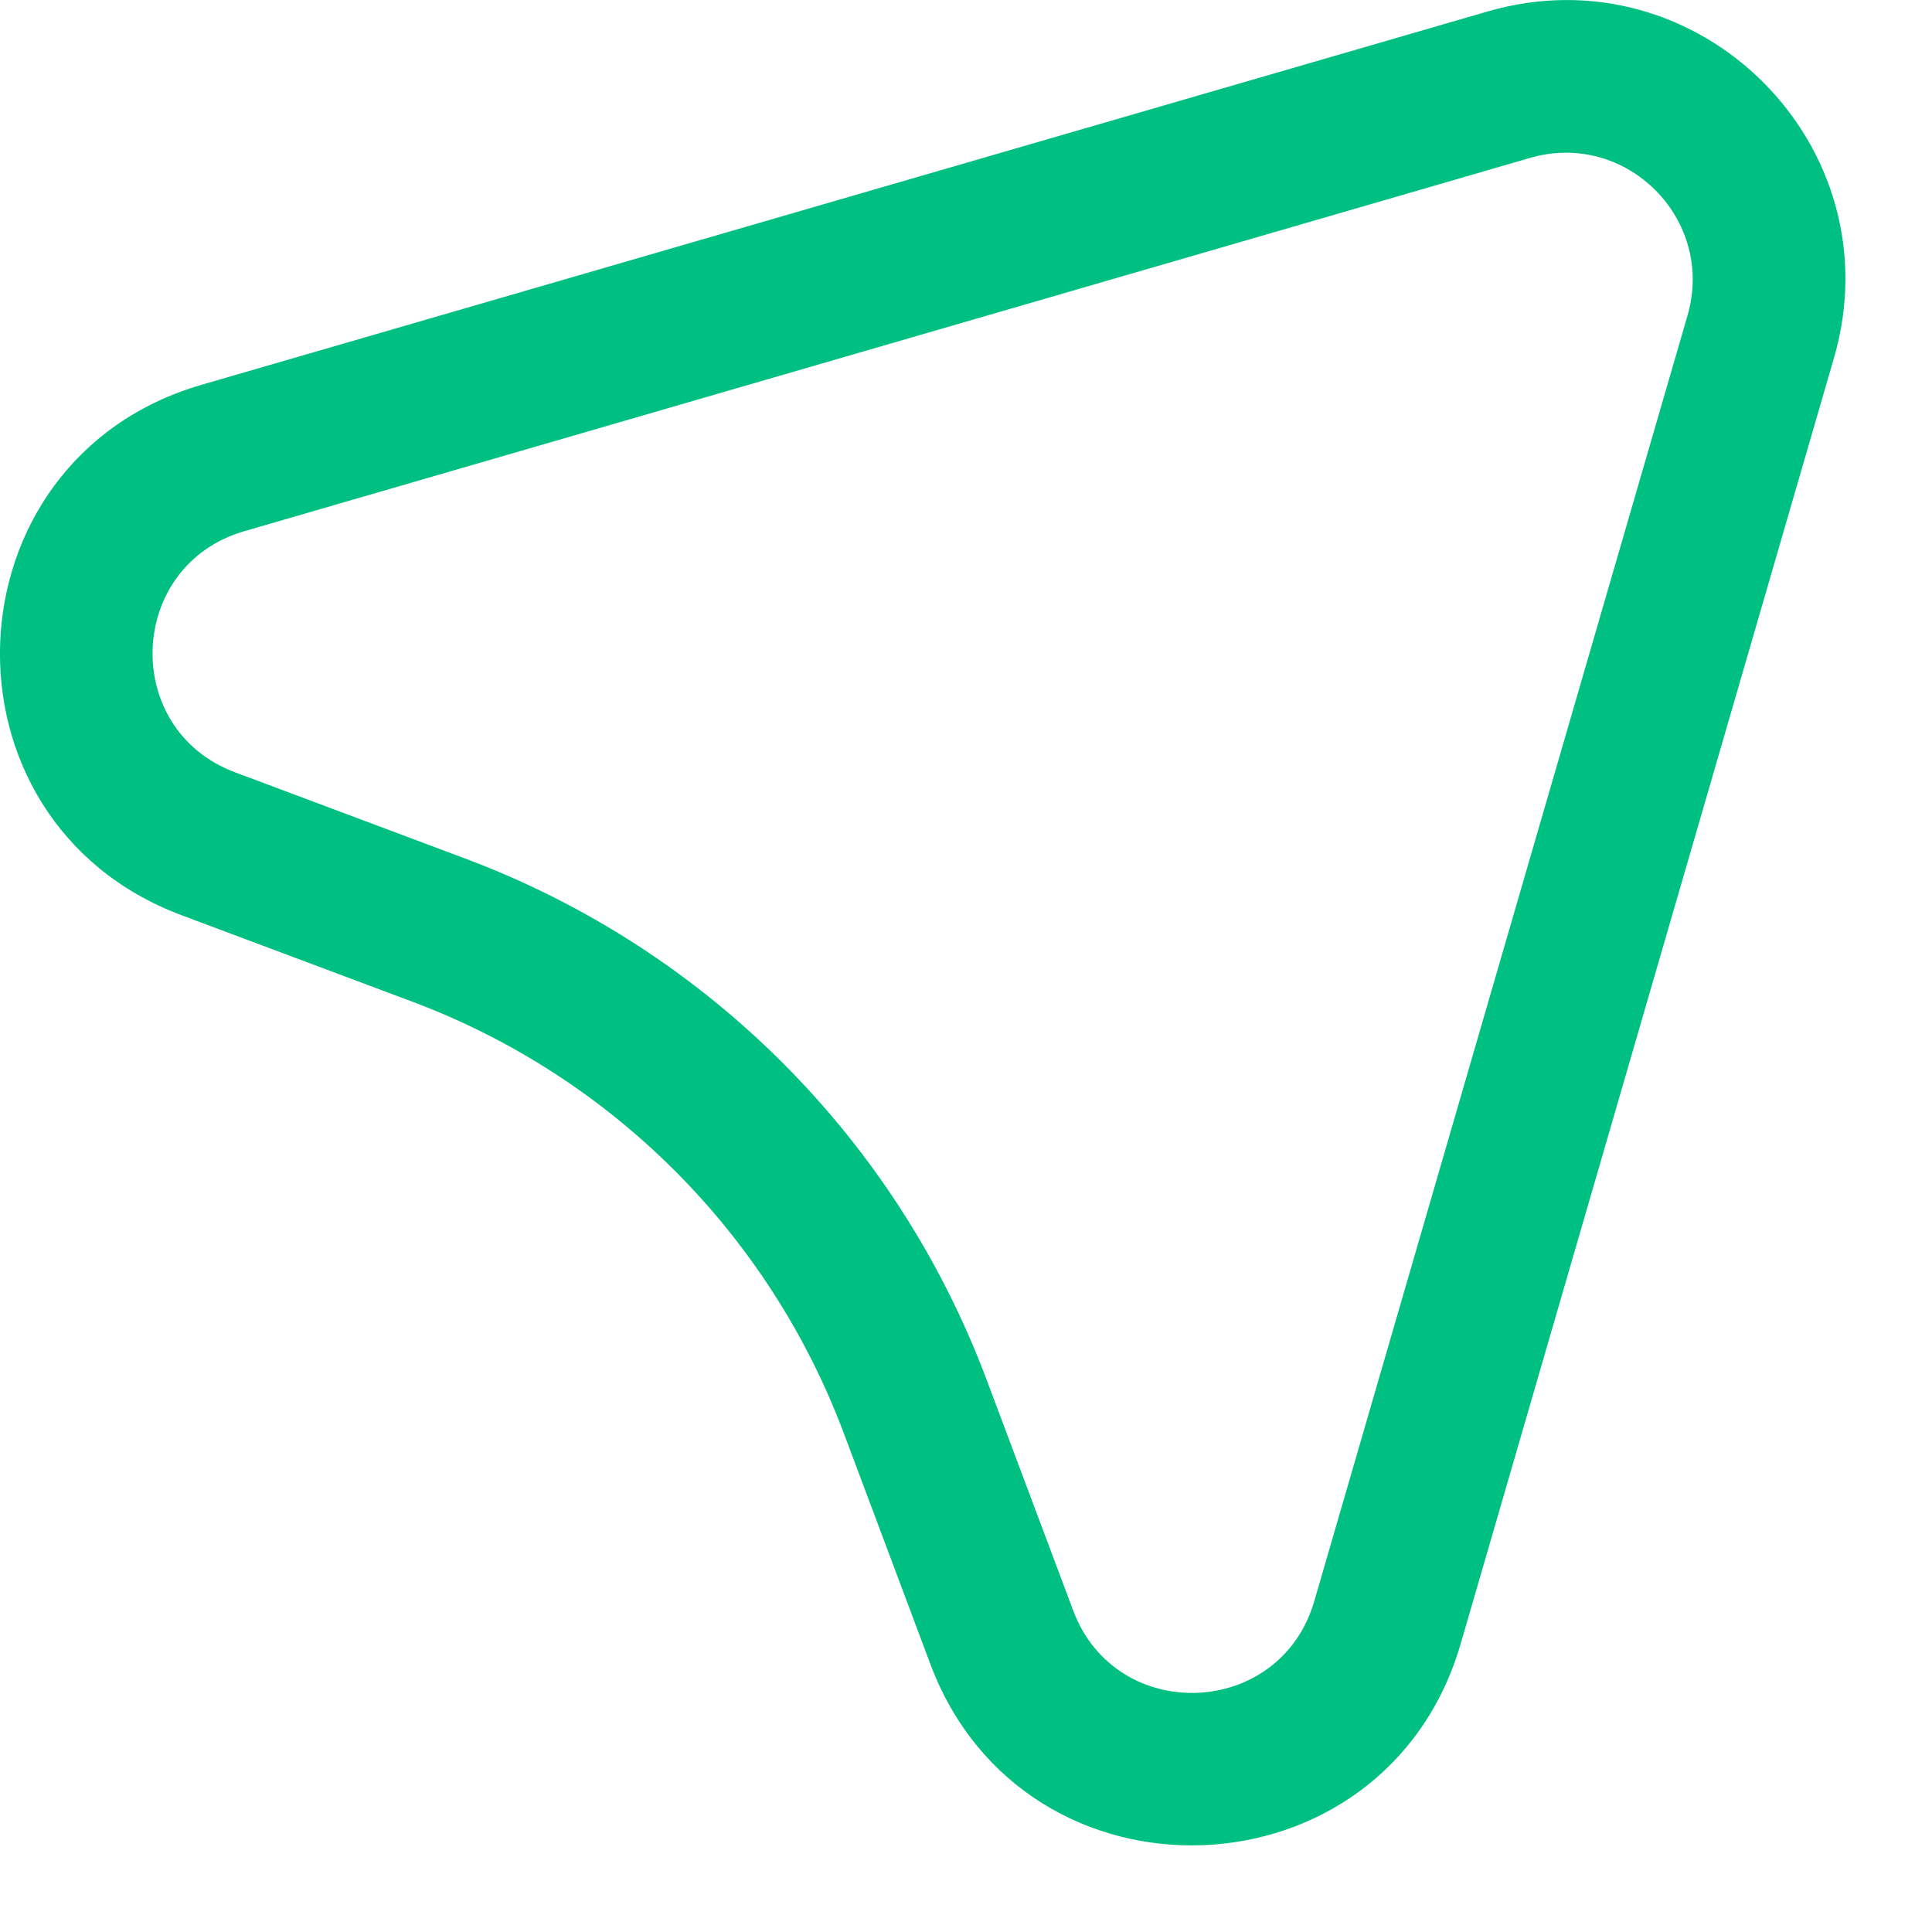 <?xml version="1.0" encoding="UTF-8"?> <svg xmlns="http://www.w3.org/2000/svg" width="19" height="19" viewBox="0 0 19 19" fill="none"><path fill-rule="evenodd" clip-rule="evenodd" d="M16.596 3.102C16.87 2.156 15.993 1.278 15.047 1.553L2.402 5.224C1.247 5.56 1.185 7.173 2.311 7.595L4.582 8.446C6.948 9.334 8.815 11.201 9.702 13.567L10.554 15.838C10.976 16.964 12.589 16.902 12.925 15.747L16.596 3.102ZM14.629 0.113C16.71 -0.492 18.641 1.438 18.036 3.52L14.365 16.165C13.627 18.706 10.078 18.841 9.149 16.364L8.298 14.094C7.562 12.133 6.016 10.586 4.055 9.851L1.784 9C-0.693 8.071 -0.558 4.521 1.983 3.784L14.629 0.113Z" fill="#00C081"></path></svg> 